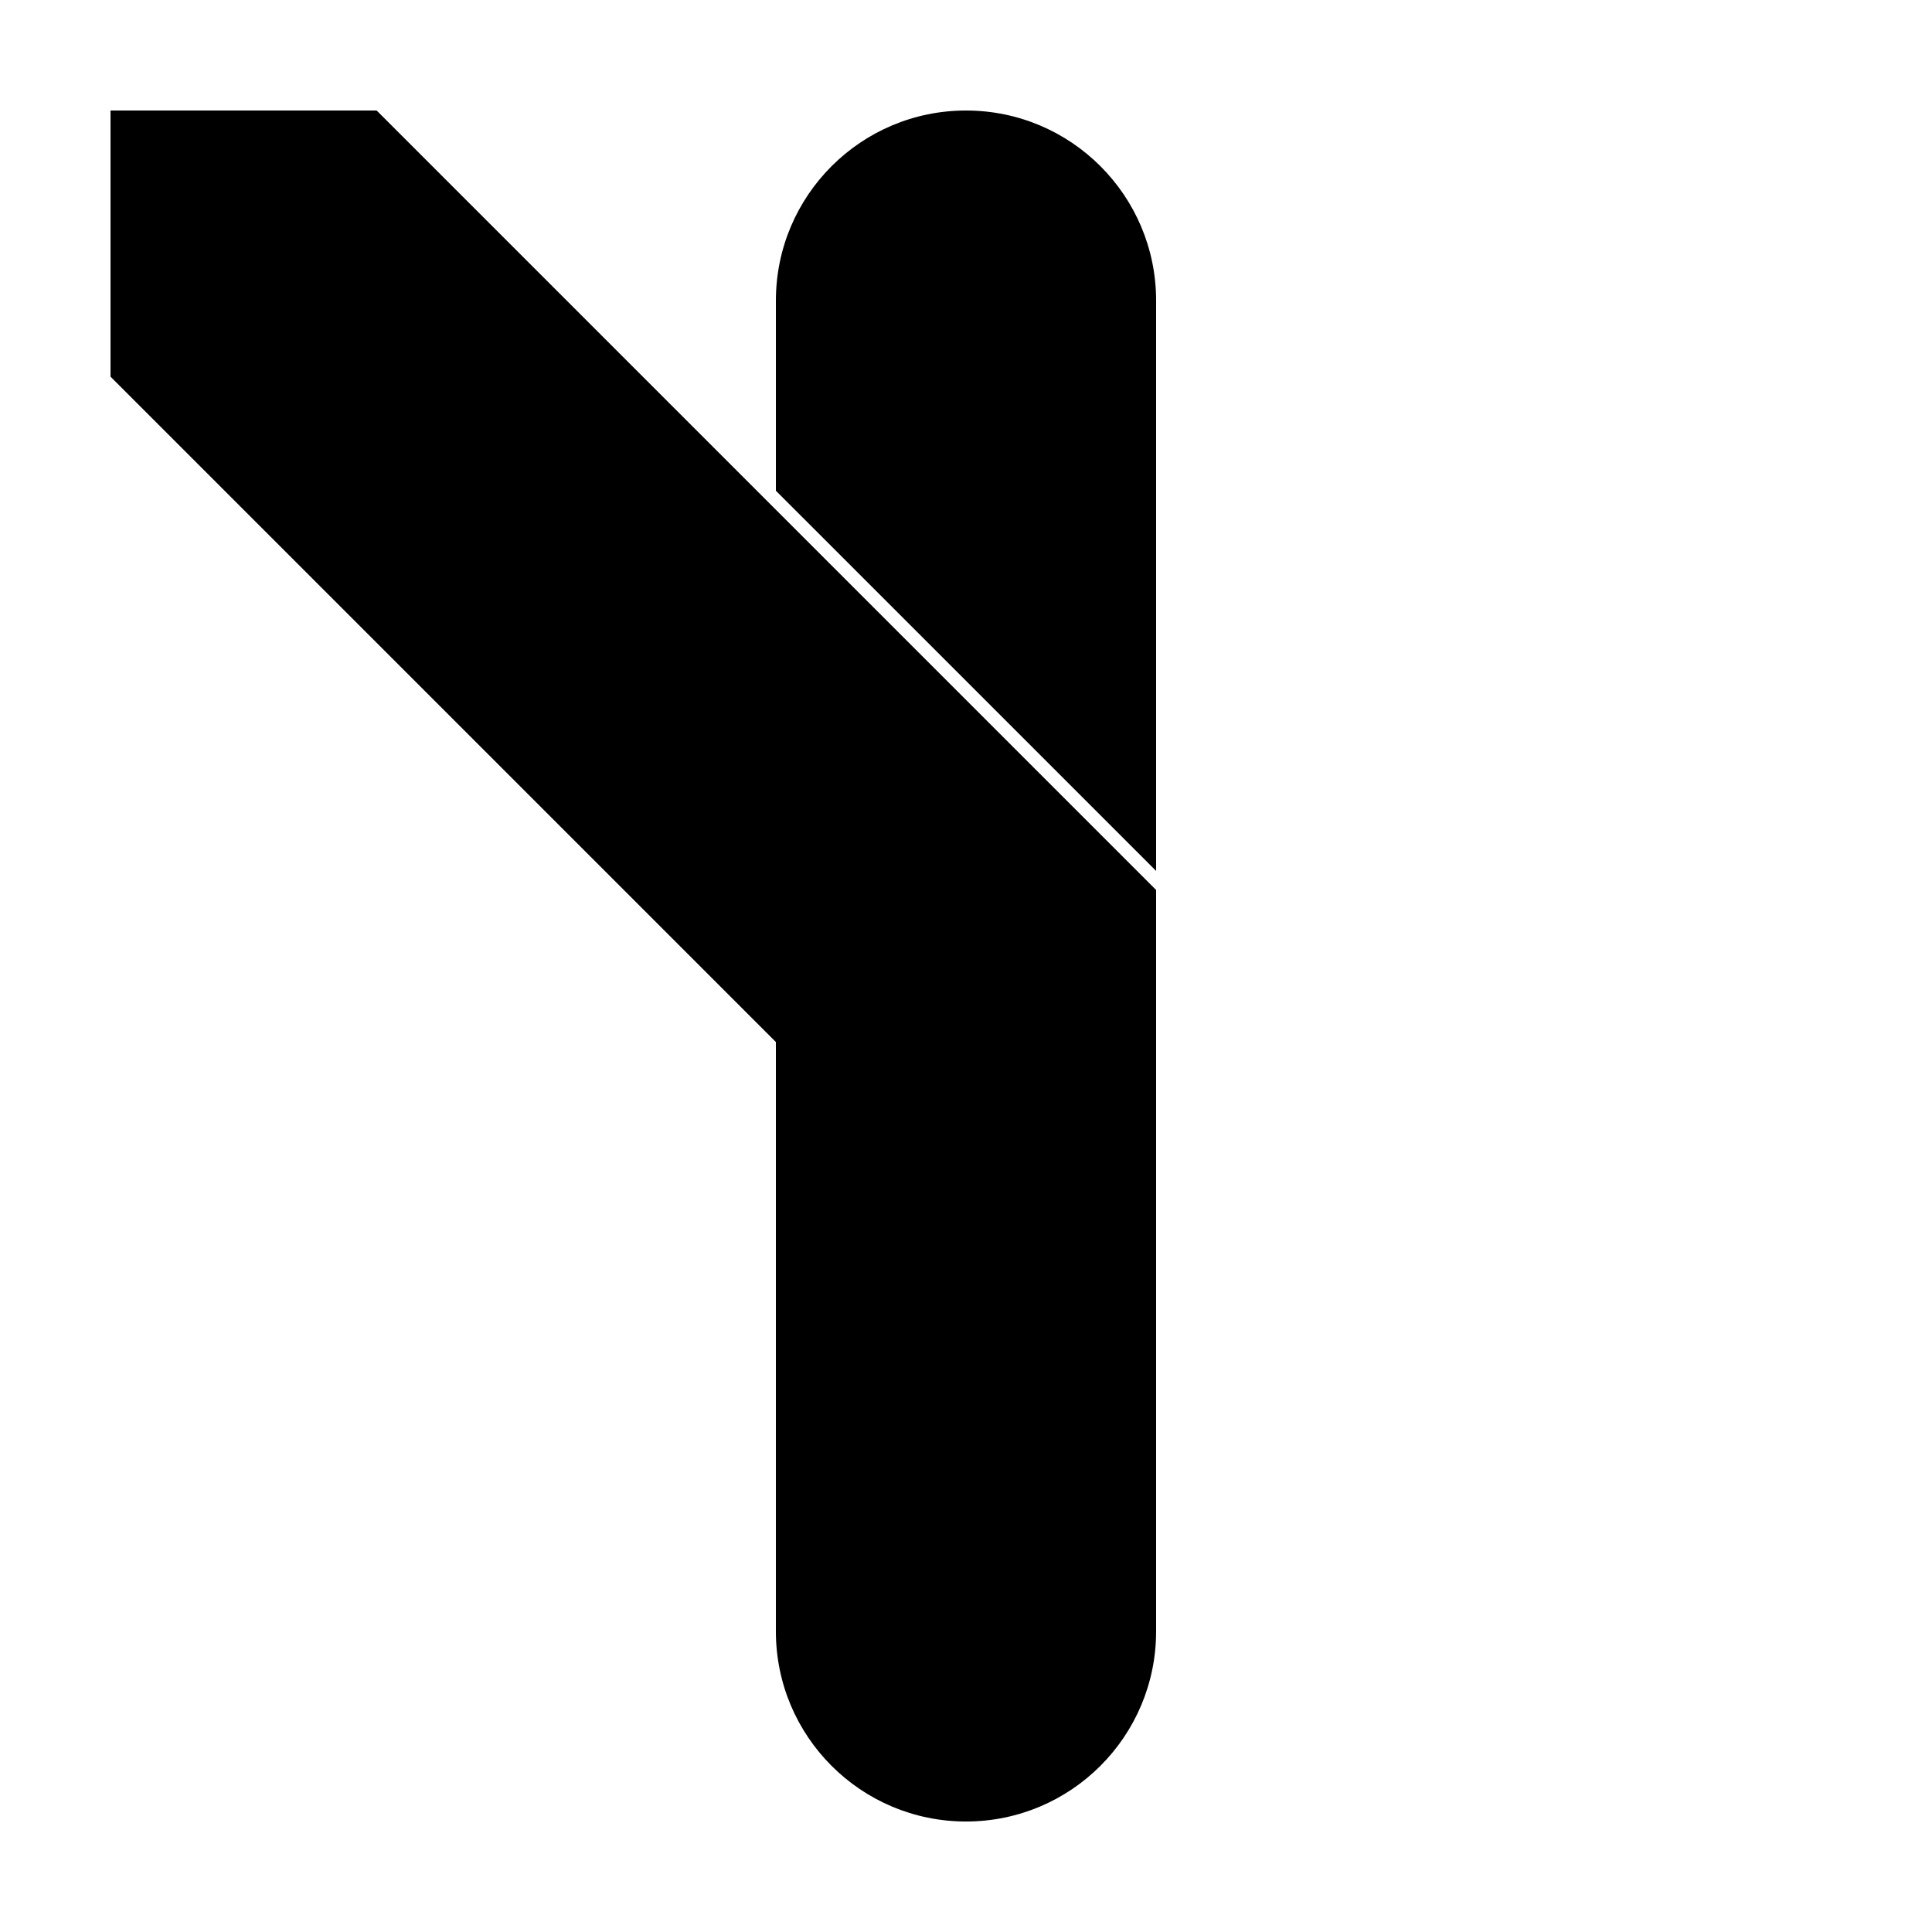 <?xml version="1.0" encoding="UTF-8"?>
<!-- Uploaded to: ICON Repo, www.svgrepo.com, Generator: ICON Repo Mixer Tools -->
<svg fill="#000000" width="800px" height="800px" version="1.1" viewBox="144 144 512 512" xmlns="http://www.w3.org/2000/svg">
 <g>
  <path d="m243.82 173.29 206.56 206.56v70.531h-70.531l-206.56-206.56v-70.531z"/>
  <path d="m349.62 274.05v-50.383c0-27.824 22.559-50.379 50.383-50.379s50.379 22.555 50.379 50.379v151.14zm0 141.07 100.76 6.719v154.5c0 27.824-22.555 50.379-50.379 50.379s-50.383-22.555-50.383-50.379z"/>
 </g>
</svg>
